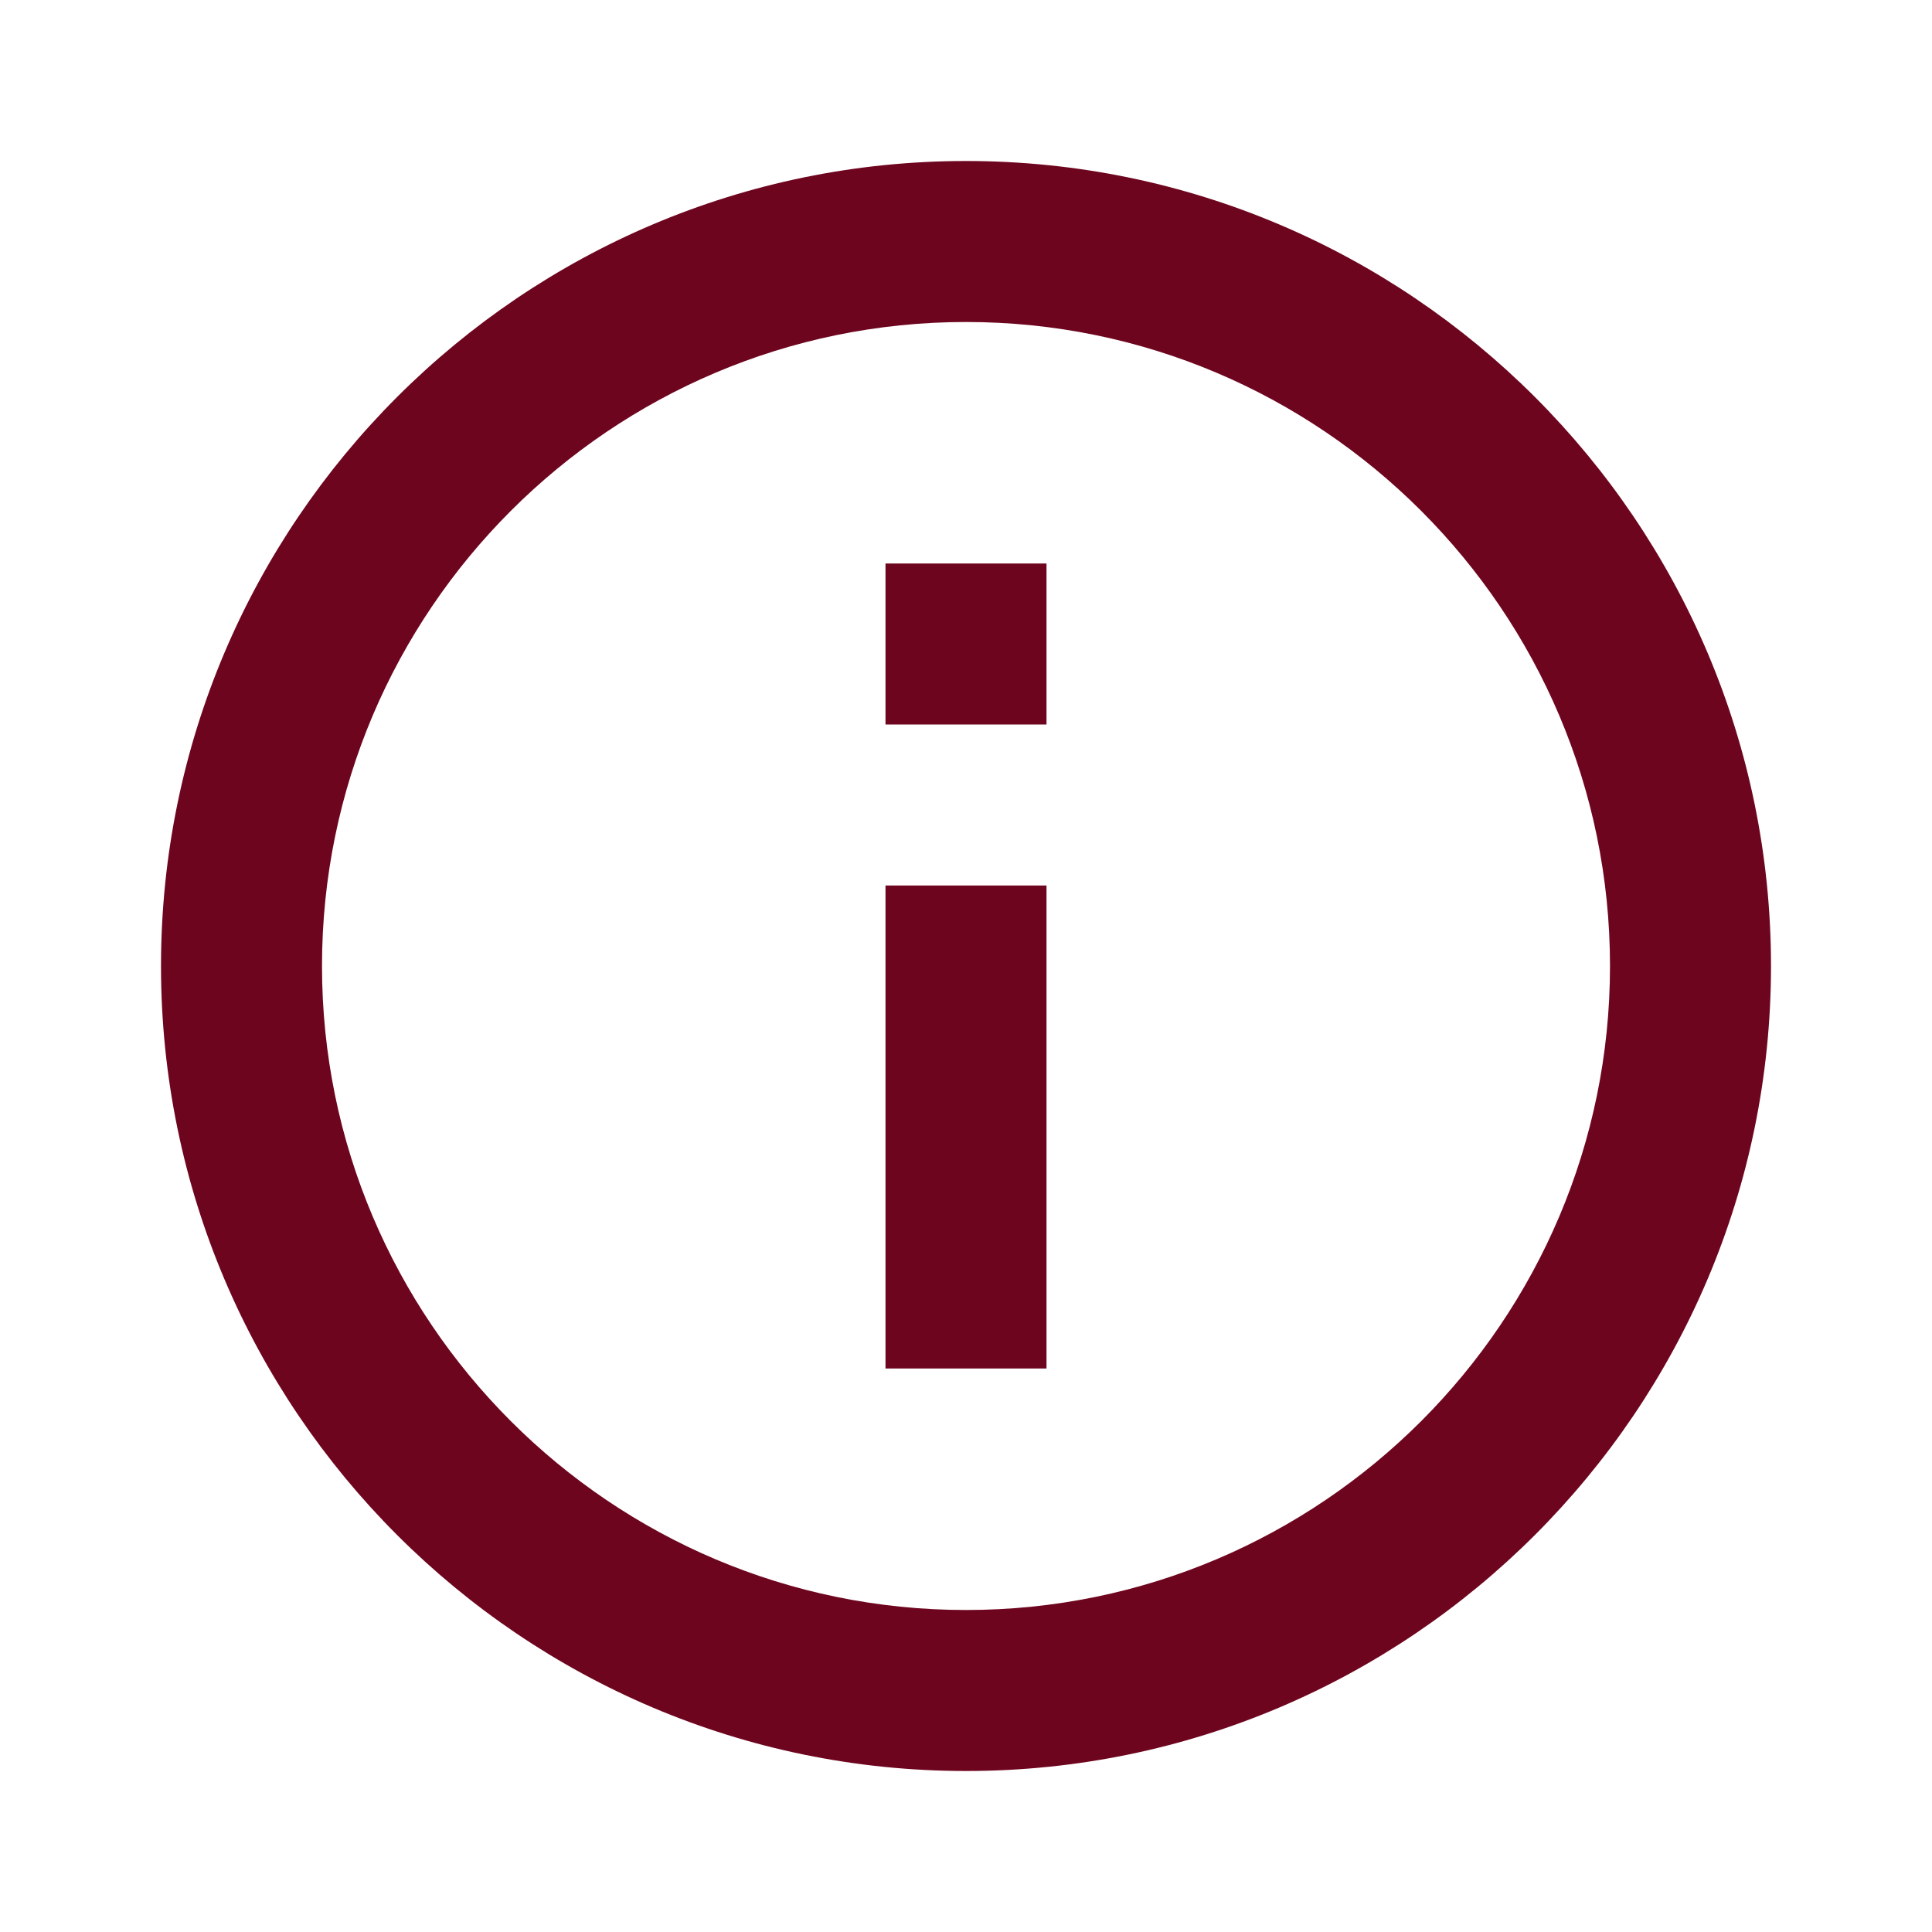 <svg version="1.1" xmlns="http://www.w3.org/2000/svg" width="24" height="24" viewBox="0 0 24 24">
  <path fill="#6e051e"
    d="M12 2c-5.514 0-10 4.486-10 10s4.486 10 10 10c5.514 0 10-4.486 10-10s-4.486-10-10-10zM12 20c-4.411 0-8-3.589-8-8s3.589-8 8-8c4.411 0 8 3.589 8 8s-3.589 8-8 8z">
  </path>
  <path fill="#6e051e" d="M11 11h2v6h-2v-6zM11 7h2v2h-2v-2z"></path>
</svg>